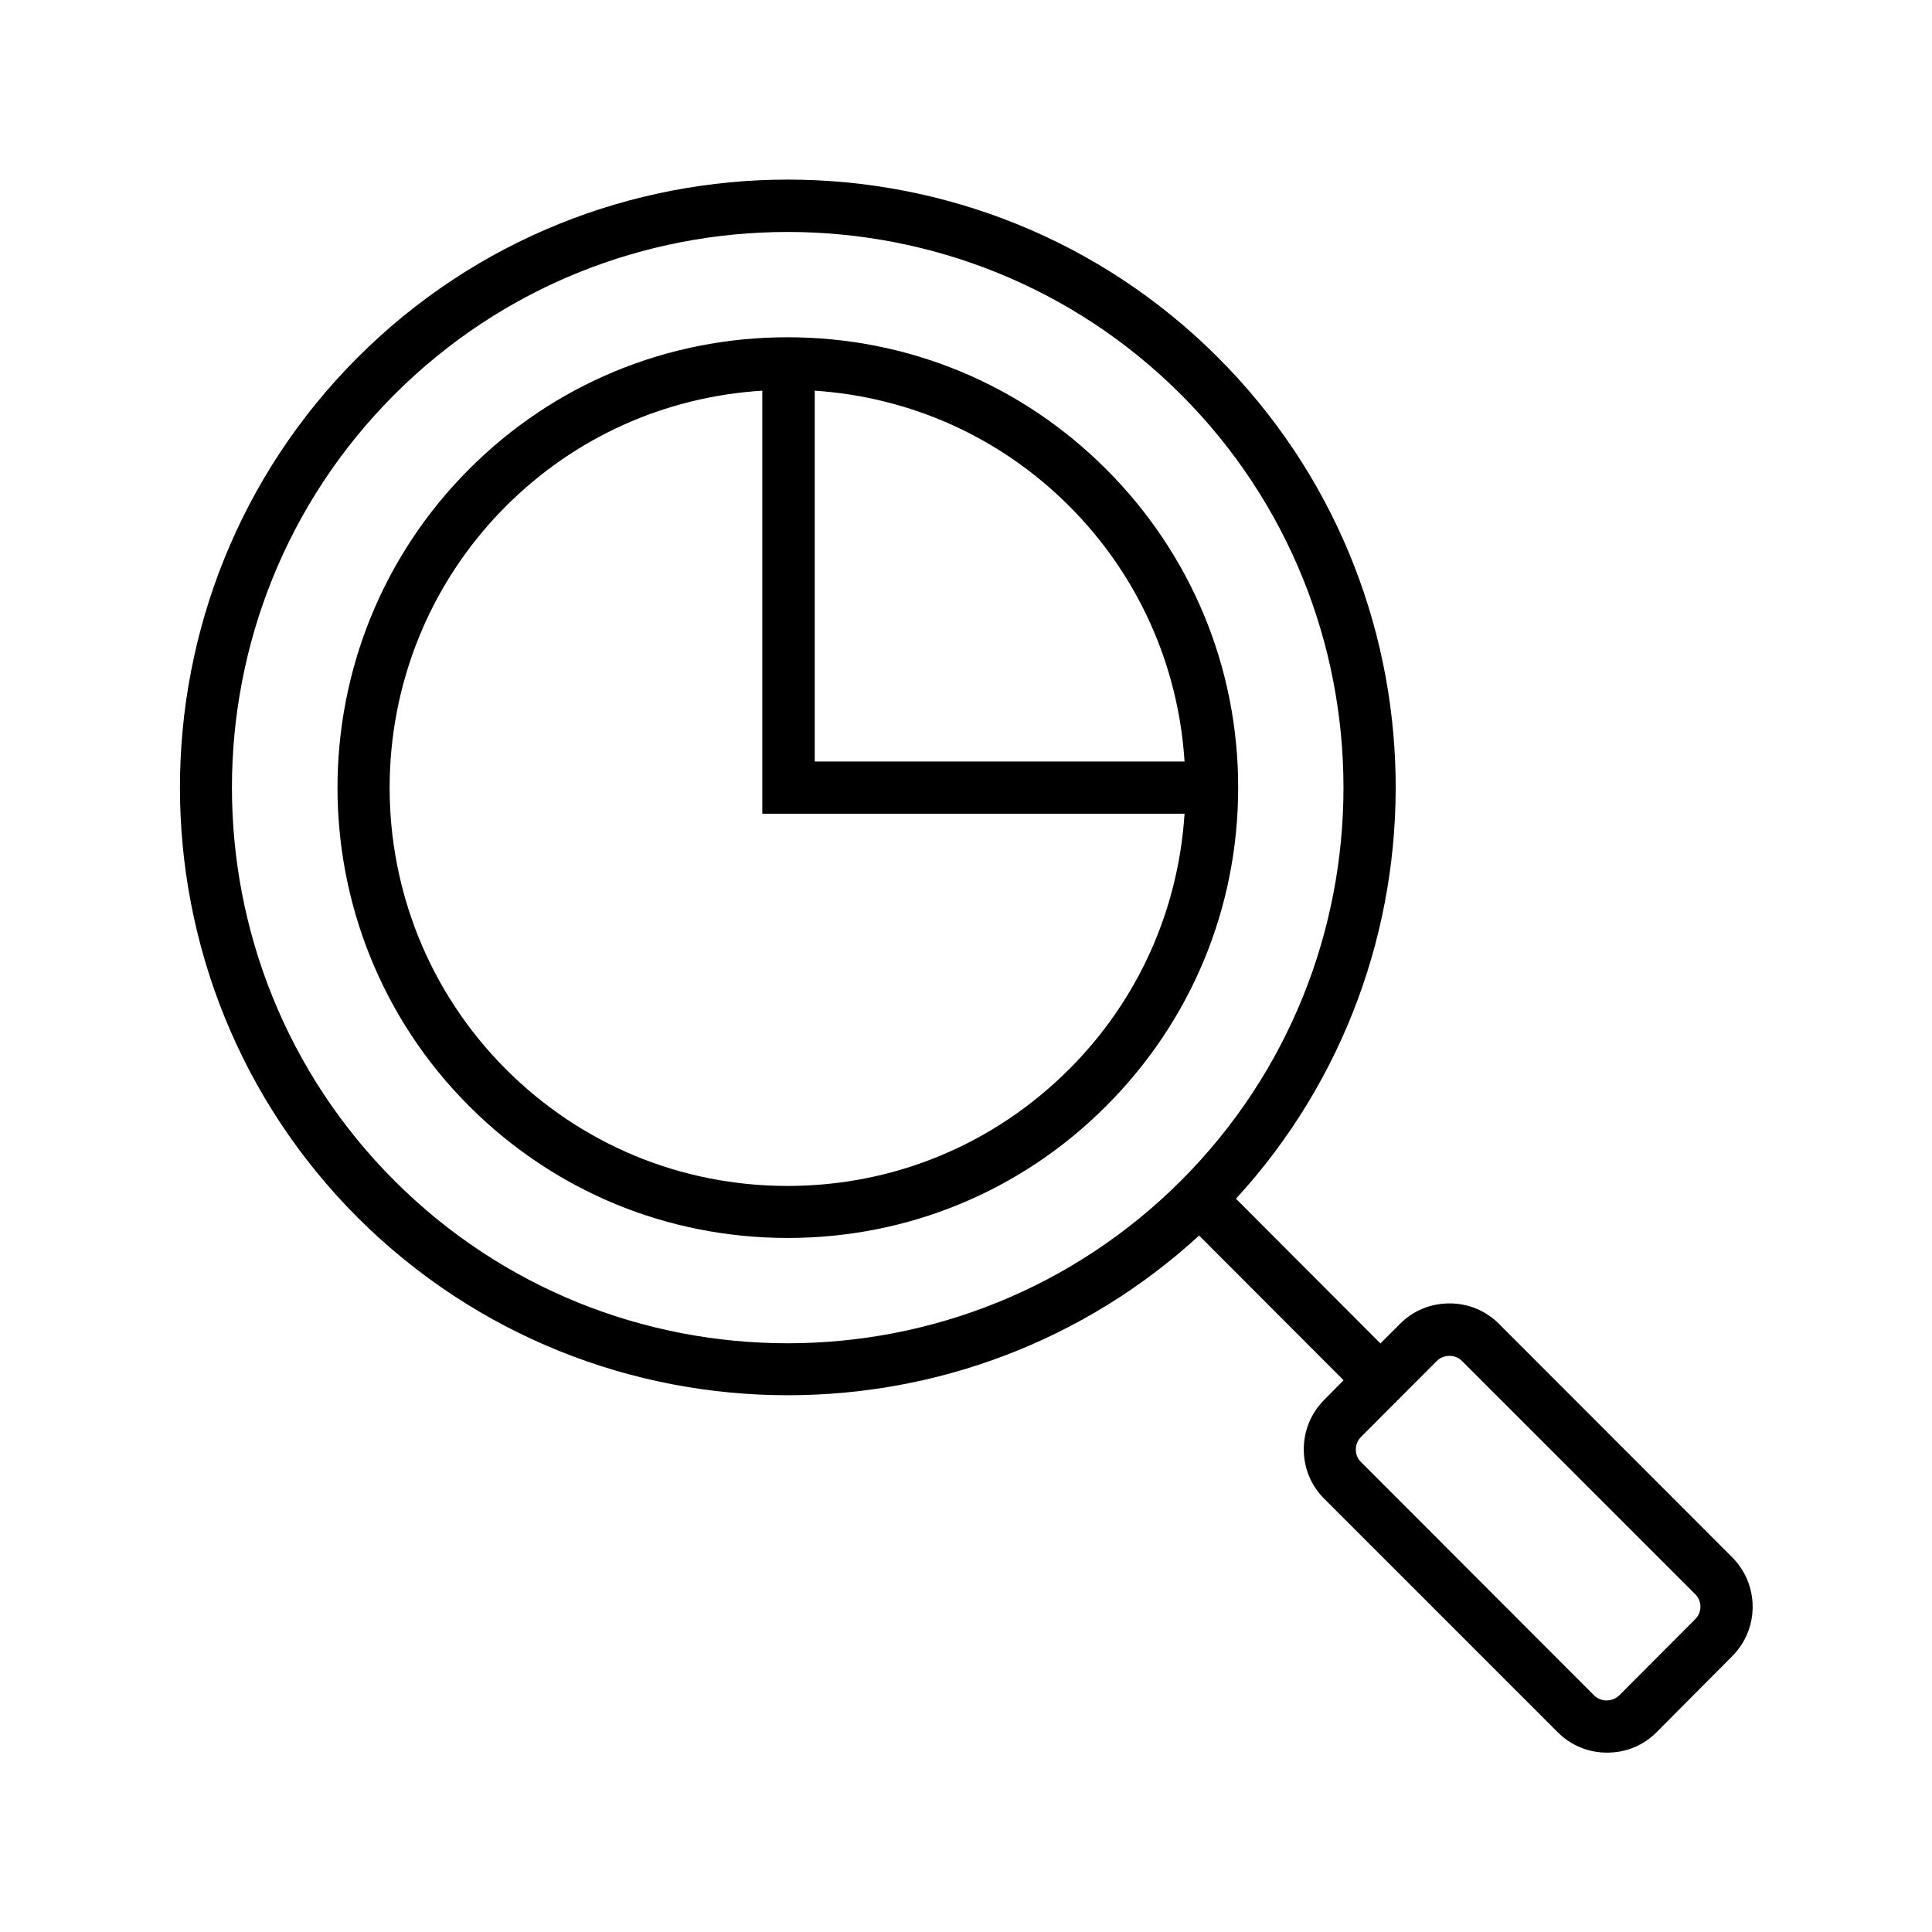 <?xml version="1.0" encoding="UTF-8"?>
<!-- Uploaded to: SVG Repo, www.svgrepo.com, Generator: SVG Repo Mixer Tools -->
<svg fill="#000000" width="800px" height="800px" version="1.1" viewBox="144 144 512 512" xmlns="http://www.w3.org/2000/svg">
 <path d="m603.01 556.66-61.73-61.781c-3.445-3.5-8.113-5.461-13.098-5.461h-0.055c-4.984 0-9.652 1.91-13.152 5.461l-5.144 5.144-38.289-38.344c57.965-63.16 56.426-161.75-4.773-222.95-62.844-62.844-165.14-62.844-227.99 0-62.789 62.844-62.789 165.09 0 227.93 31.449 31.395 72.707 47.094 114.02 47.094 39.137 0 78.223-14.105 108.98-42.32l38.289 38.344-5.09 5.144c-3.5 3.5-5.461 8.168-5.461 13.152s1.91 9.652 5.461 13.152l61.781 61.781c3.445 3.5 8.113 5.461 13.098 5.461h0.055c4.984 0 9.652-1.91 13.152-5.461l19.945-20.047c3.5-3.5 5.461-8.168 5.461-13.152s-1.961-9.652-5.461-13.152zm-354.47-99.754c-57.434-57.434-57.434-150.93 0-208.36 57.434-57.434 150.93-57.434 208.42 0 57.434 57.434 57.434 150.93 0 208.36-57.488 57.434-150.98 57.434-208.42 0zm344.66 116.25-20.047 20.098c-0.902 0.902-2.121 1.379-3.394 1.379-1.273 0-2.441-0.477-3.34-1.379l-61.73-61.781c-0.902-0.902-1.379-2.066-1.379-3.34s0.477-2.441 1.379-3.34l20.047-20.098c0.902-0.902 2.121-1.379 3.394-1.379s2.441 0.477 3.34 1.379l61.781 61.781c0.902 0.902 1.379 2.066 1.379 3.34 0.004 1.273-0.527 2.441-1.43 3.34zm-156.07-304.83c-22.539-22.539-52.504-34.949-84.43-34.949-31.871 0-61.891 12.41-84.375 34.949-46.508 46.562-46.508 122.29 0 168.8 22.539 22.539 52.504 34.949 84.43 34.949 31.871 0 61.891-12.41 84.375-34.949 22.539-22.539 35-52.504 35-84.43 0-31.871-12.461-61.832-35-84.371zm20.789 77.48h-98.004v-98.27c25.457 1.695 49.215 12.355 67.406 30.547 18.293 18.293 28.953 42.16 30.598 67.723zm-30.602 81.562c-19.941 19.941-46.402 30.918-74.617 30.918s-54.676-10.977-74.617-30.918c-41.102-41.152-41.102-108.08 0-149.23 18.348-18.348 42.266-29.008 67.934-30.602v112.11h111.9c-1.641 25.566-12.301 49.43-30.598 67.727z"/>
</svg>